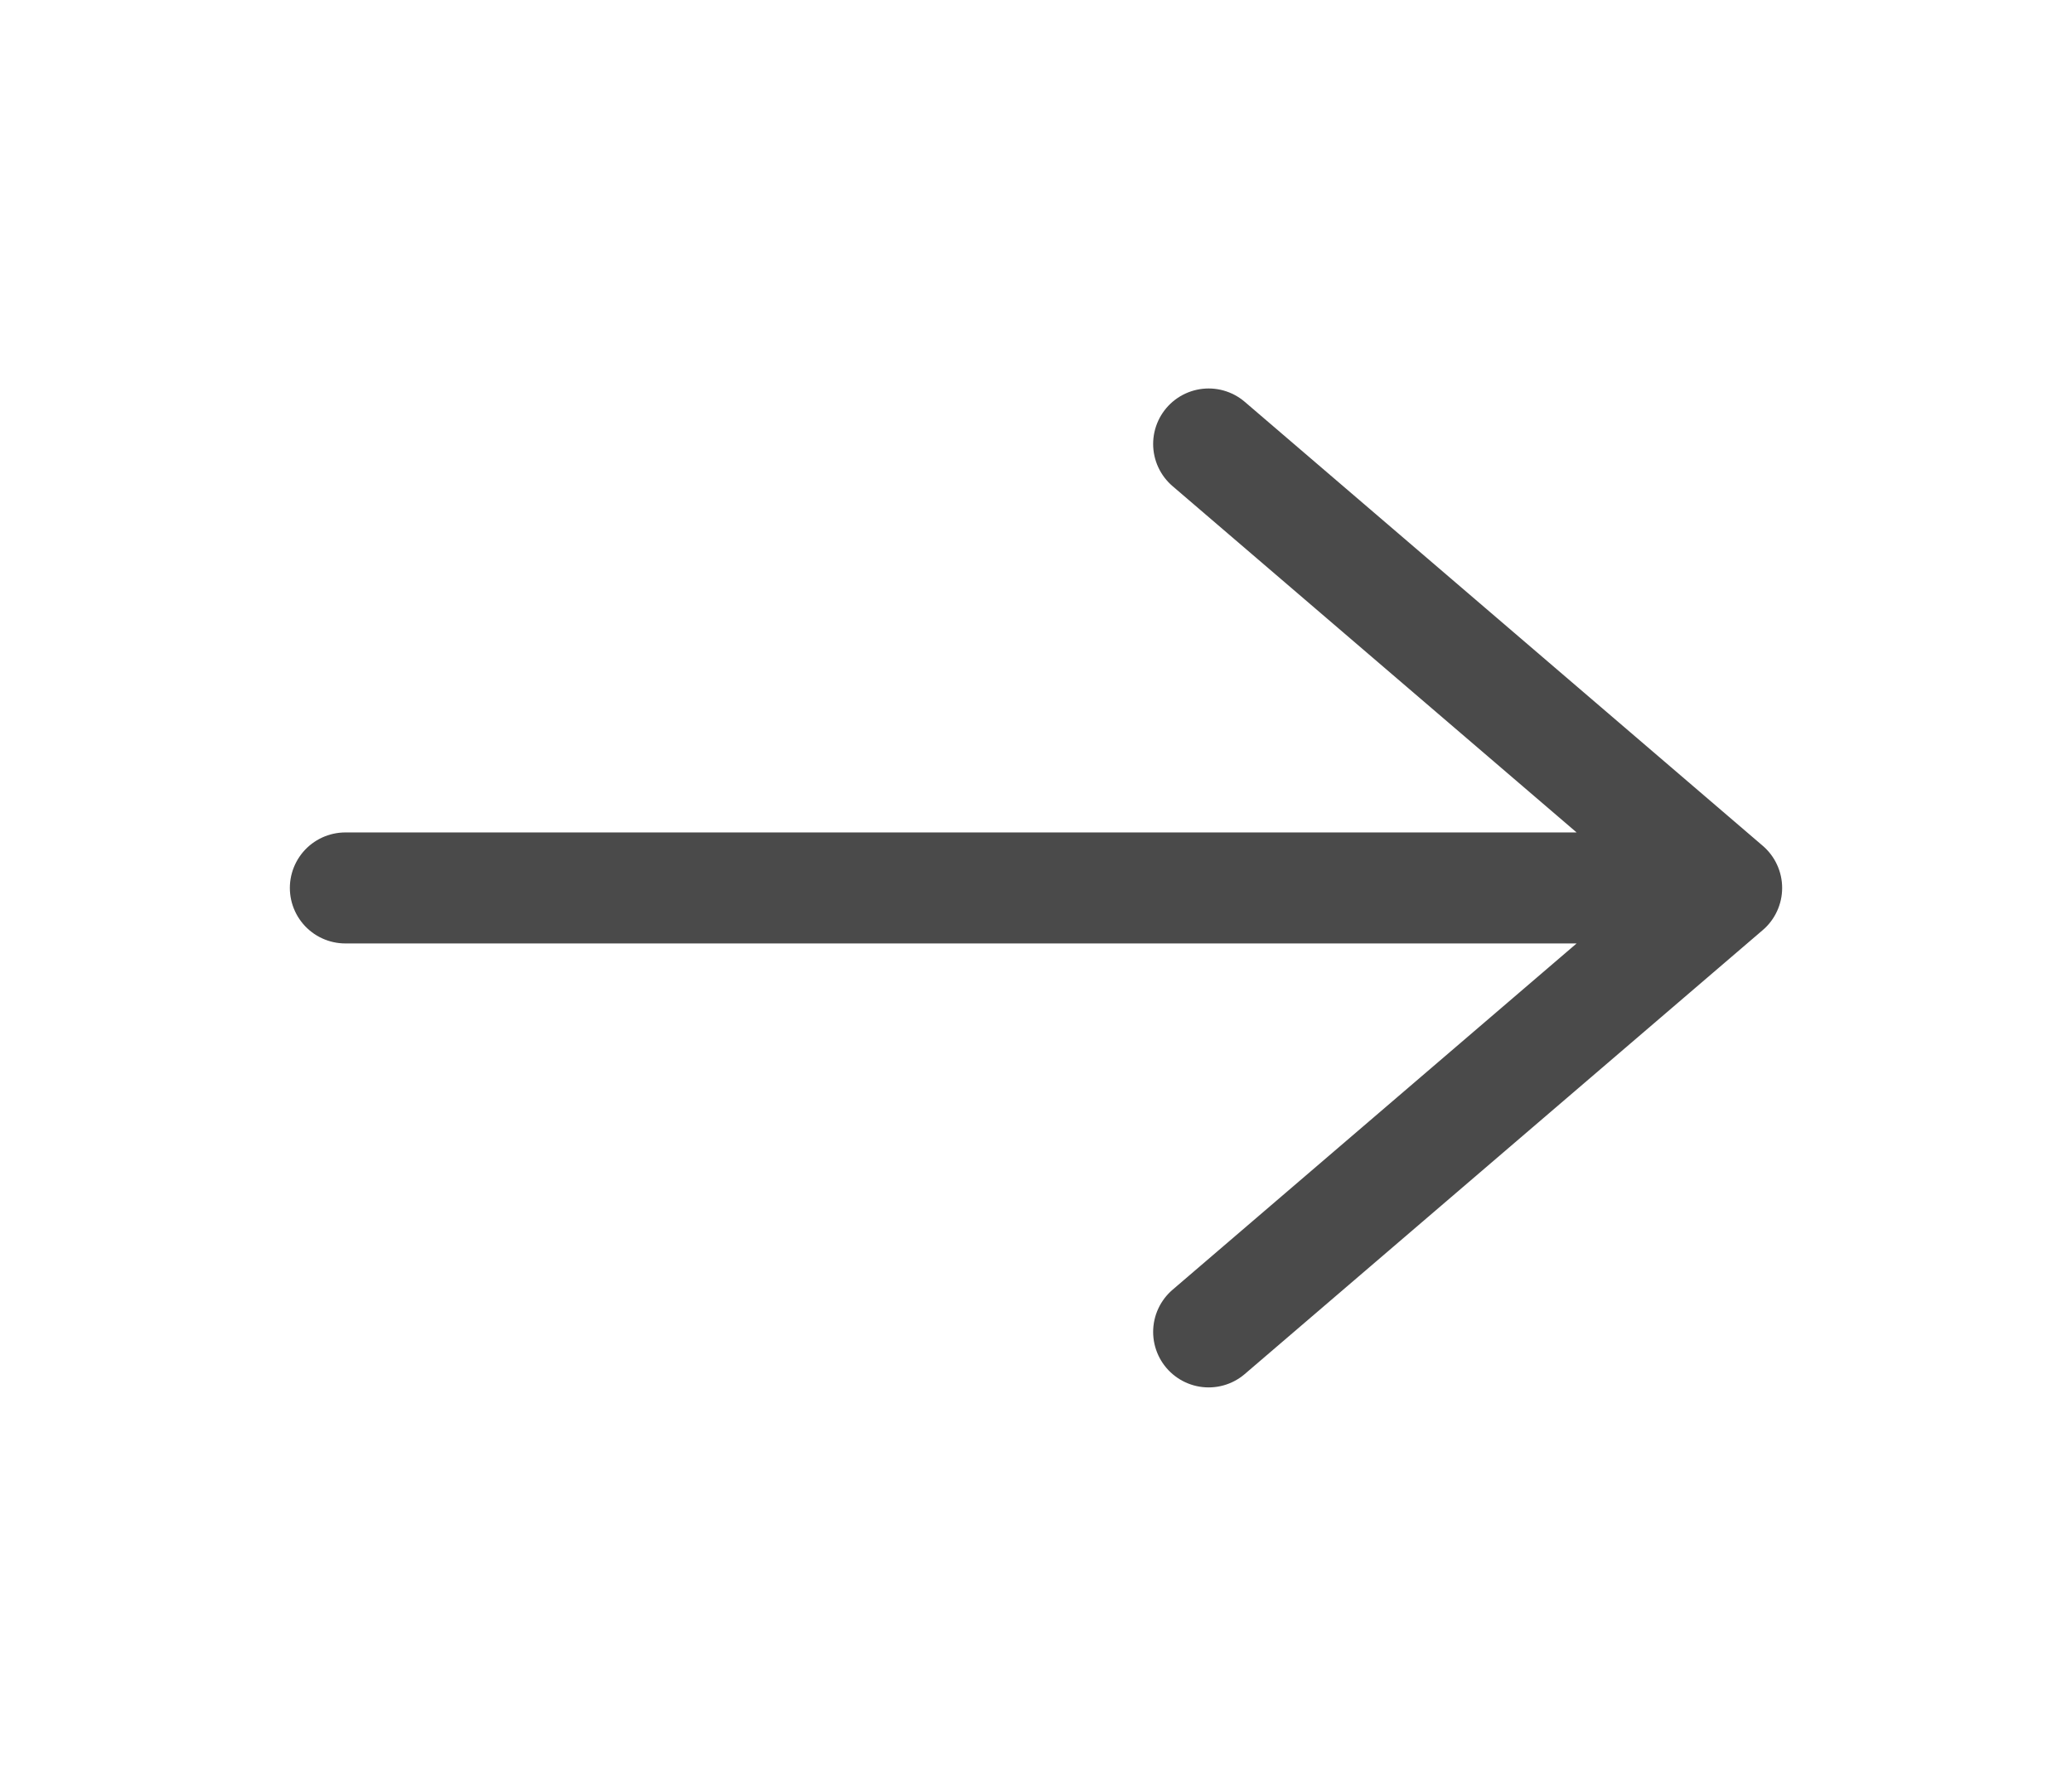 <svg width="28" height="24" viewBox="0 0 28 24" fill="none" xmlns="http://www.w3.org/2000/svg">
<path d="M4.667 12H23.333M23.333 12L16.333 6M23.333 12L16.333 18" stroke="#4A4A4A" stroke-width="1.5" stroke-linecap="round" stroke-linejoin="round"/>
</svg>
